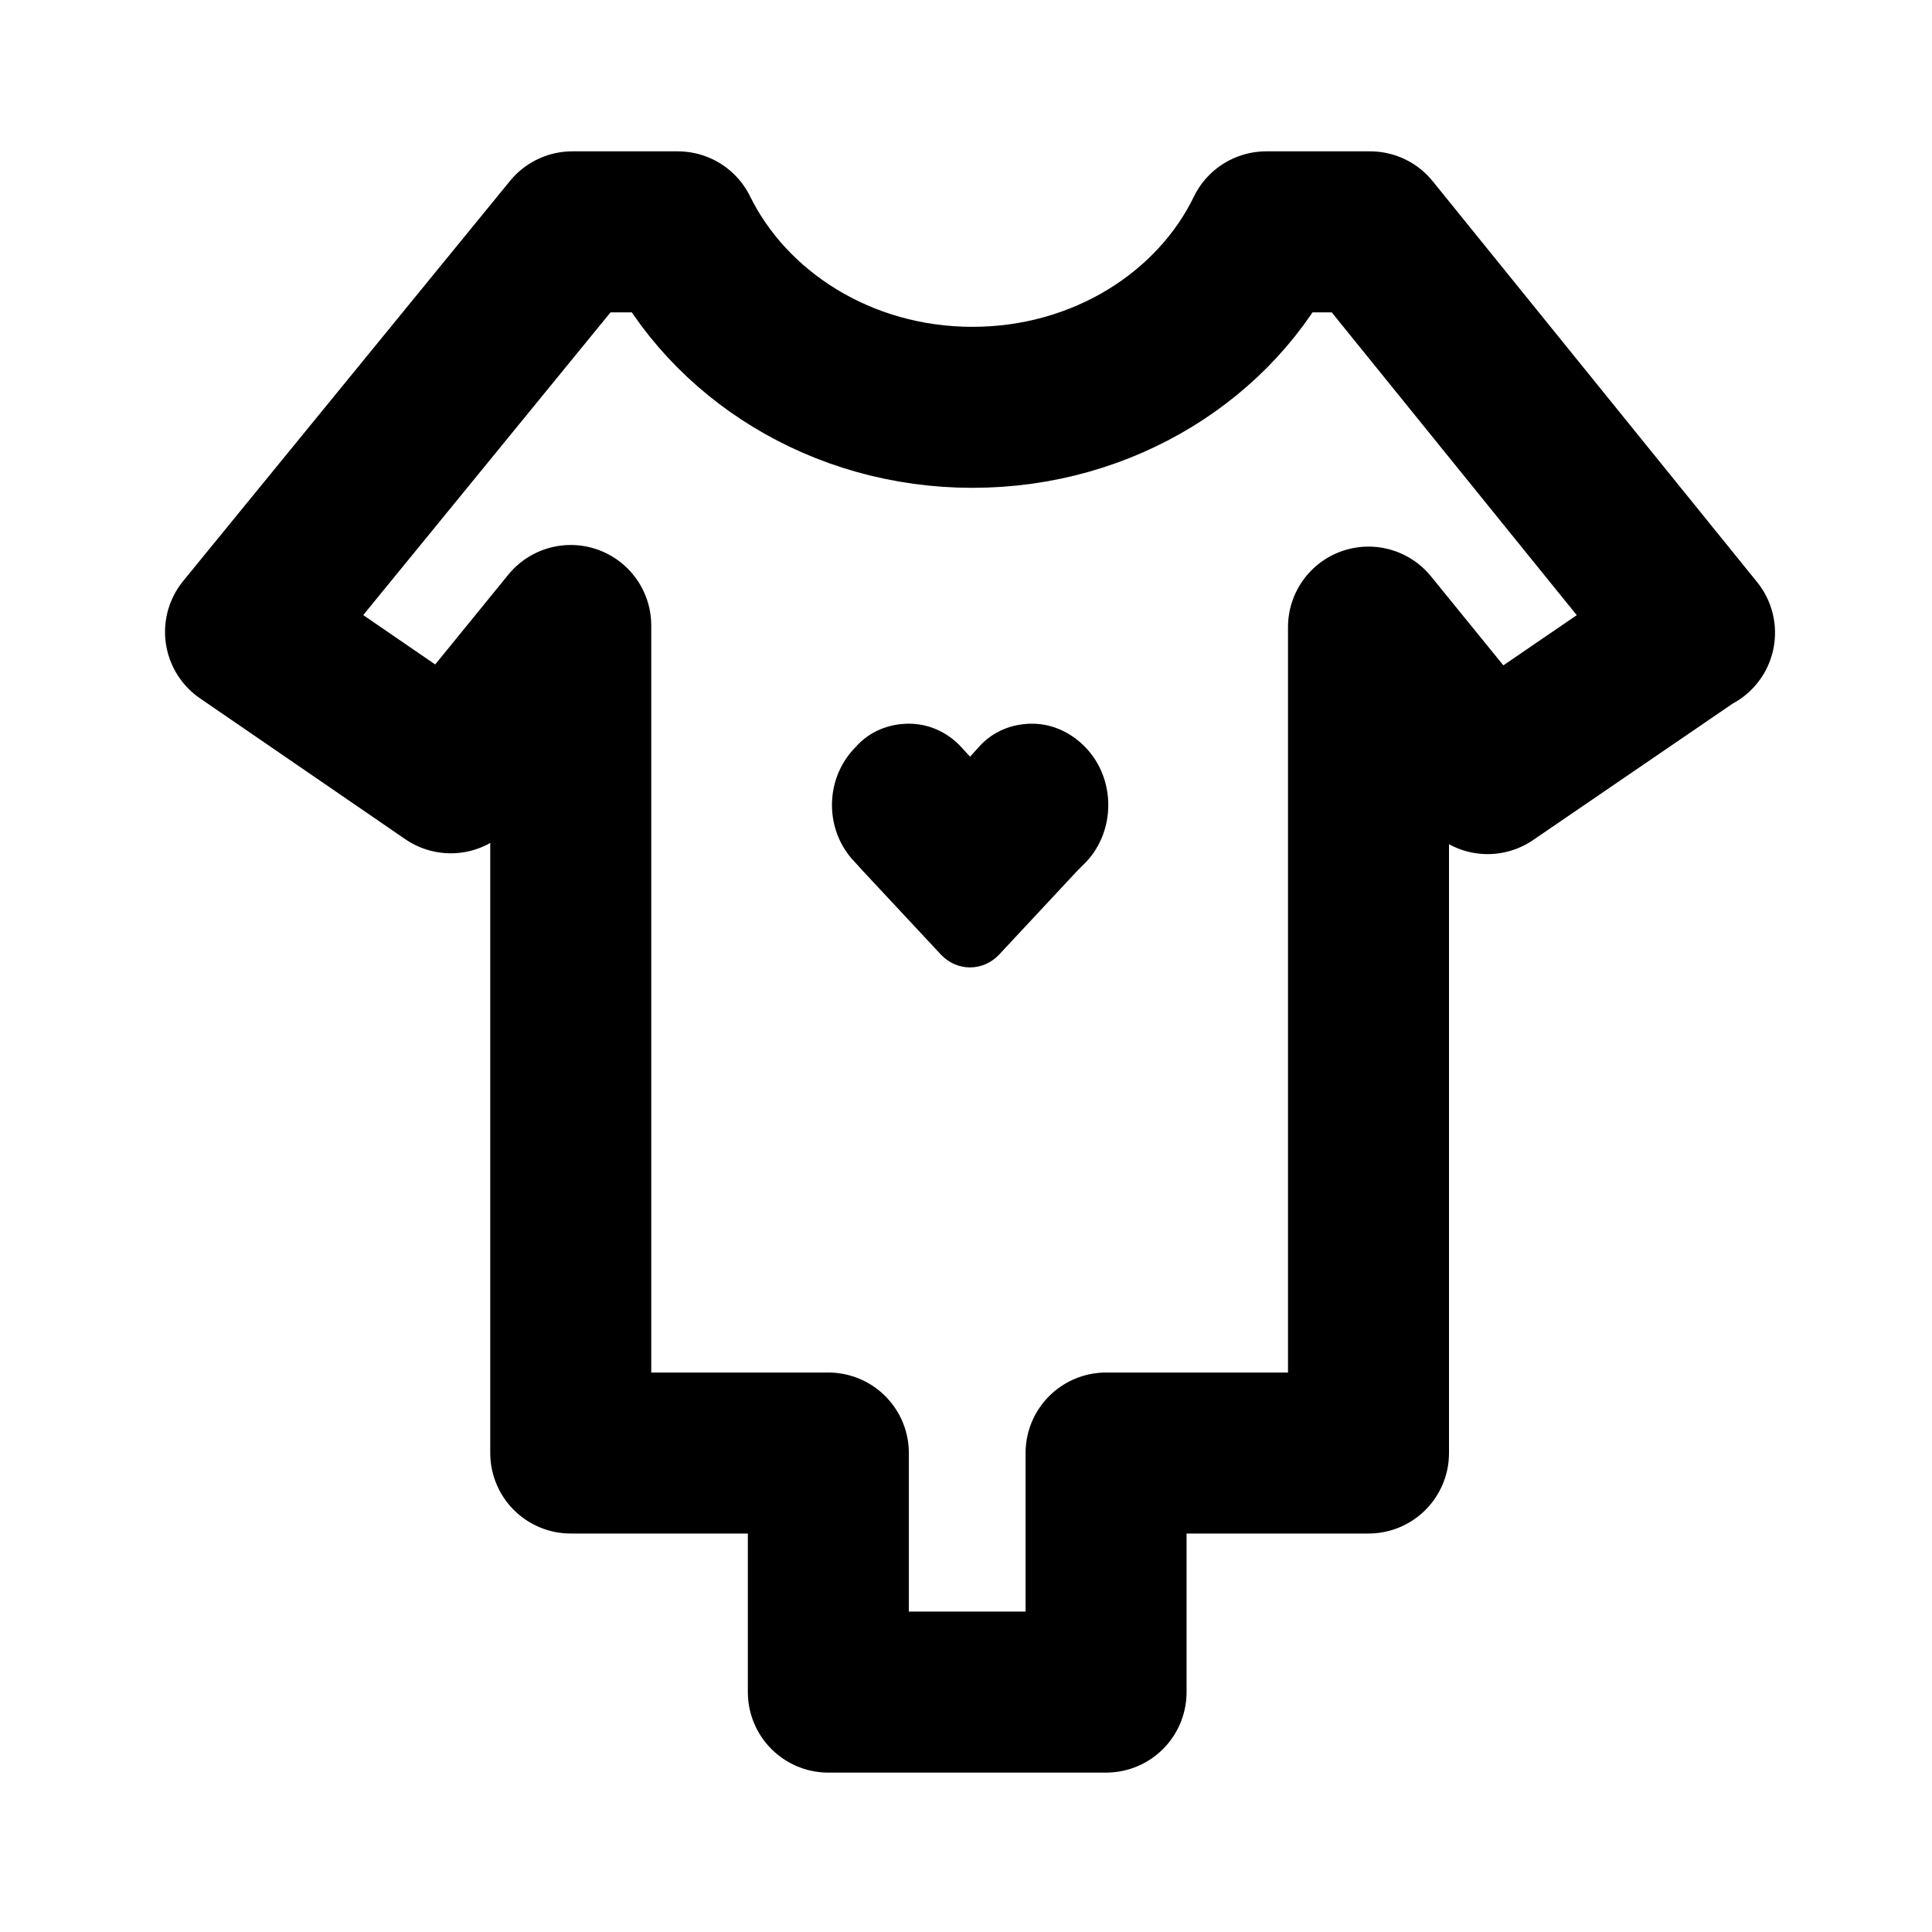 <?xml version="1.0" encoding="UTF-8"?>
<svg id="Babymode" xmlns="http://www.w3.org/2000/svg" viewBox="0 0 24 24">
  <defs>
    <style>
      .cls-1, .cls-2 {
        fill: none;
      }

      .cls-2 {
        stroke: #000;
        stroke-linecap: round;
        stroke-linejoin: round;
        stroke-width: 2px;
      }
    </style>
  </defs>
  <g>
    <g>
      <path class="cls-2" d="M21.04,7.86l-2.56,1.75-1.48-1.82v10.26h-3.26v2.97h-3.45v-2.97h-3.2V7.77l-1.49,1.83-2.55-1.75L7.11,2.88h1.31c.63,1.28,2.03,2.18,3.66,2.18s3.03-.9,3.65-2.18h1.29l4.03,4.98Z"/>
      <path d="M13.49,10.71l-.11.11-.97,1.04c-.2.21-.52.21-.72,0l-.97-1.04-.1-.11c-.38-.39-.38-1.03,0-1.42.18-.21.43-.3.67-.3s.48.1.66.3l.1.11.1-.11c.18-.21.43-.3.67-.3s.48.1.67.3c.37.39.37,1.03,0,1.42Z"/>
    </g>
    <rect class="cls-1" x=".01" y=".06" width="24" height="24"/>
  </g>
  <rect class="cls-1" x=".08" y="-.13" width="24" height="24"/>
</svg>